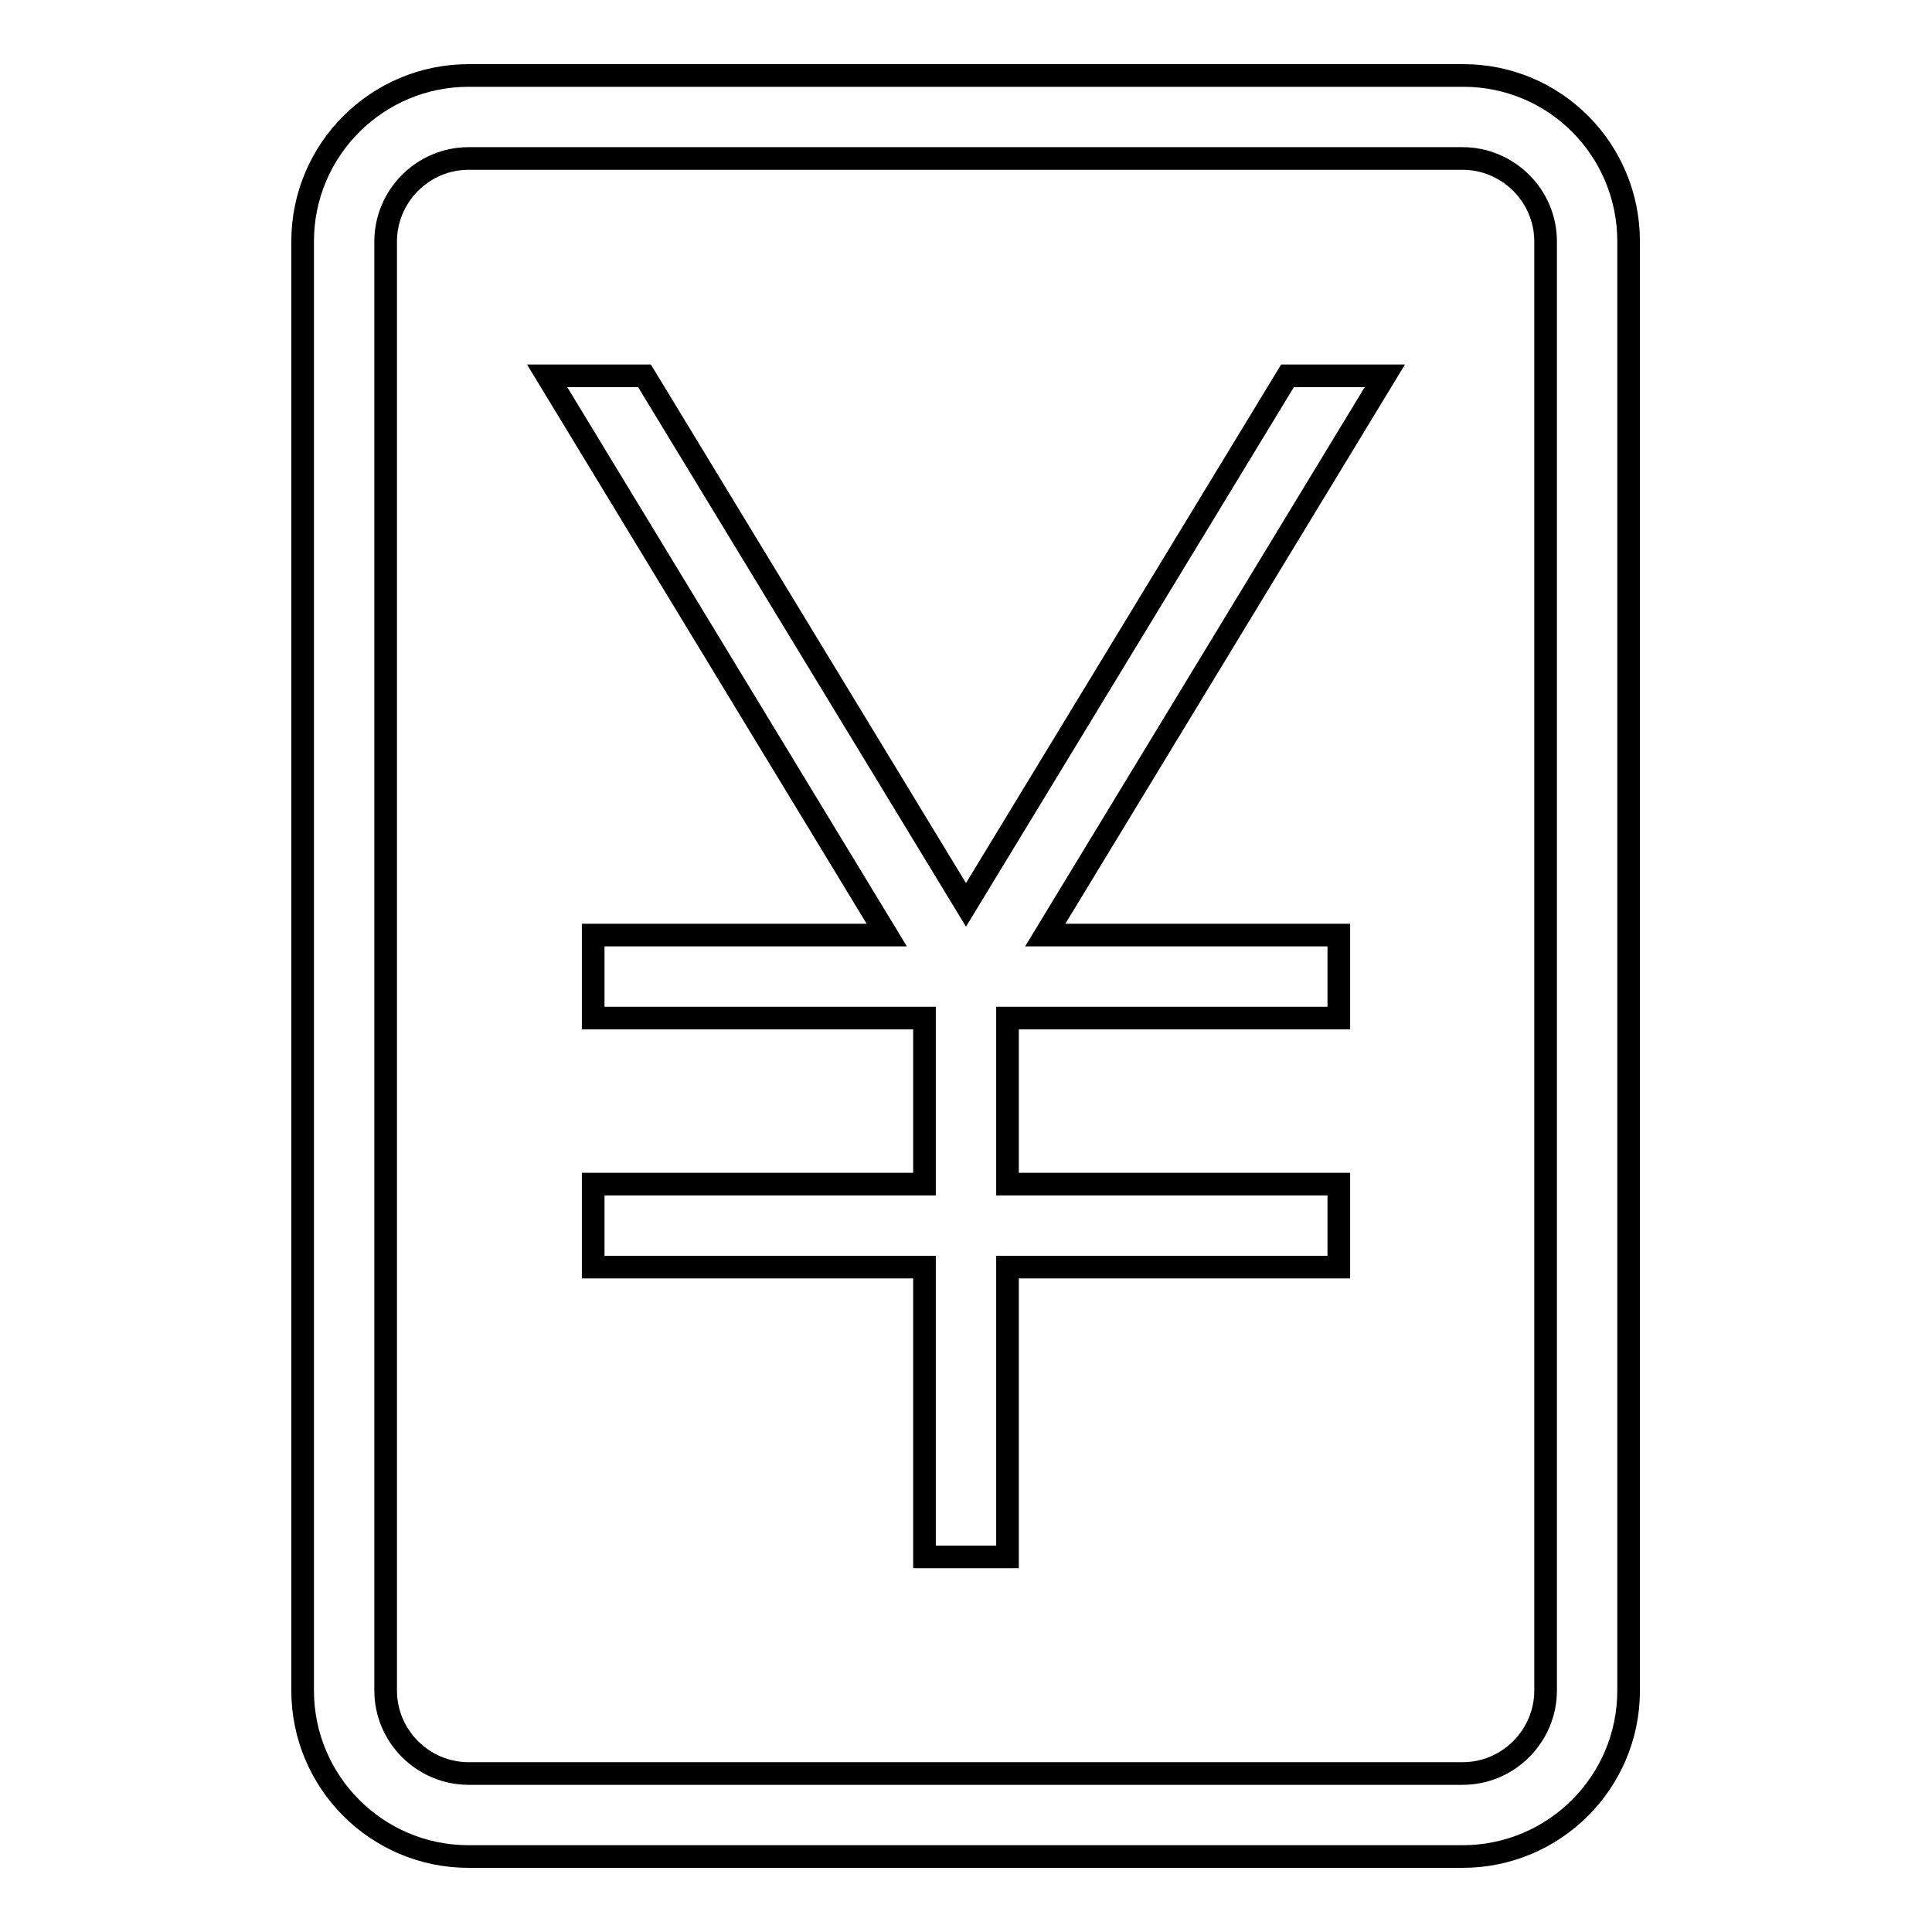 <?xml version="1.0" encoding="utf-8"?>
<!-- Svg Vector Icons : http://www.onlinewebfonts.com/icon -->
<!DOCTYPE svg PUBLIC "-//W3C//DTD SVG 1.1//EN" "http://www.w3.org/Graphics/SVG/1.1/DTD/svg11.dtd">
<svg version="1.1" xmlns="http://www.w3.org/2000/svg" xmlns:xlink="http://www.w3.org/1999/xlink" x="0px" y="0px" viewBox="0 0 256 256" enable-background="new 0 0 256 256" xml:space="preserve">
<g><g><path stroke-width="3" fill-opacity="0" stroke="#000000"  d="M193.9,10H62.1c-12.1,0-22,9.8-22,22V224c0,12.1,9.8,22,22,22h131.7c12.1,0,22-9.8,22-22V32C215.8,19.8,206,10,193.9,10z M204.8,224c0,6-4.9,11-11,11H62.1c-6,0-11-4.9-11-11V32c0-6,4.9-11,11-11h131.7c6,0,11,4.9,11,11V224z"/><path stroke-width="3" fill-opacity="0" stroke="#000000"  d="M170.6,49.8L128,119.9L85.4,49.8H72.5l45,74.1H78.6v11h43.9v22H78.6v11h43.9v38.4h11v-38.4h43.9v-11h-43.9v-22h43.9v-11h-38.9l45-74.1L170.6,49.8L170.6,49.8z"/></g></g>
</svg>